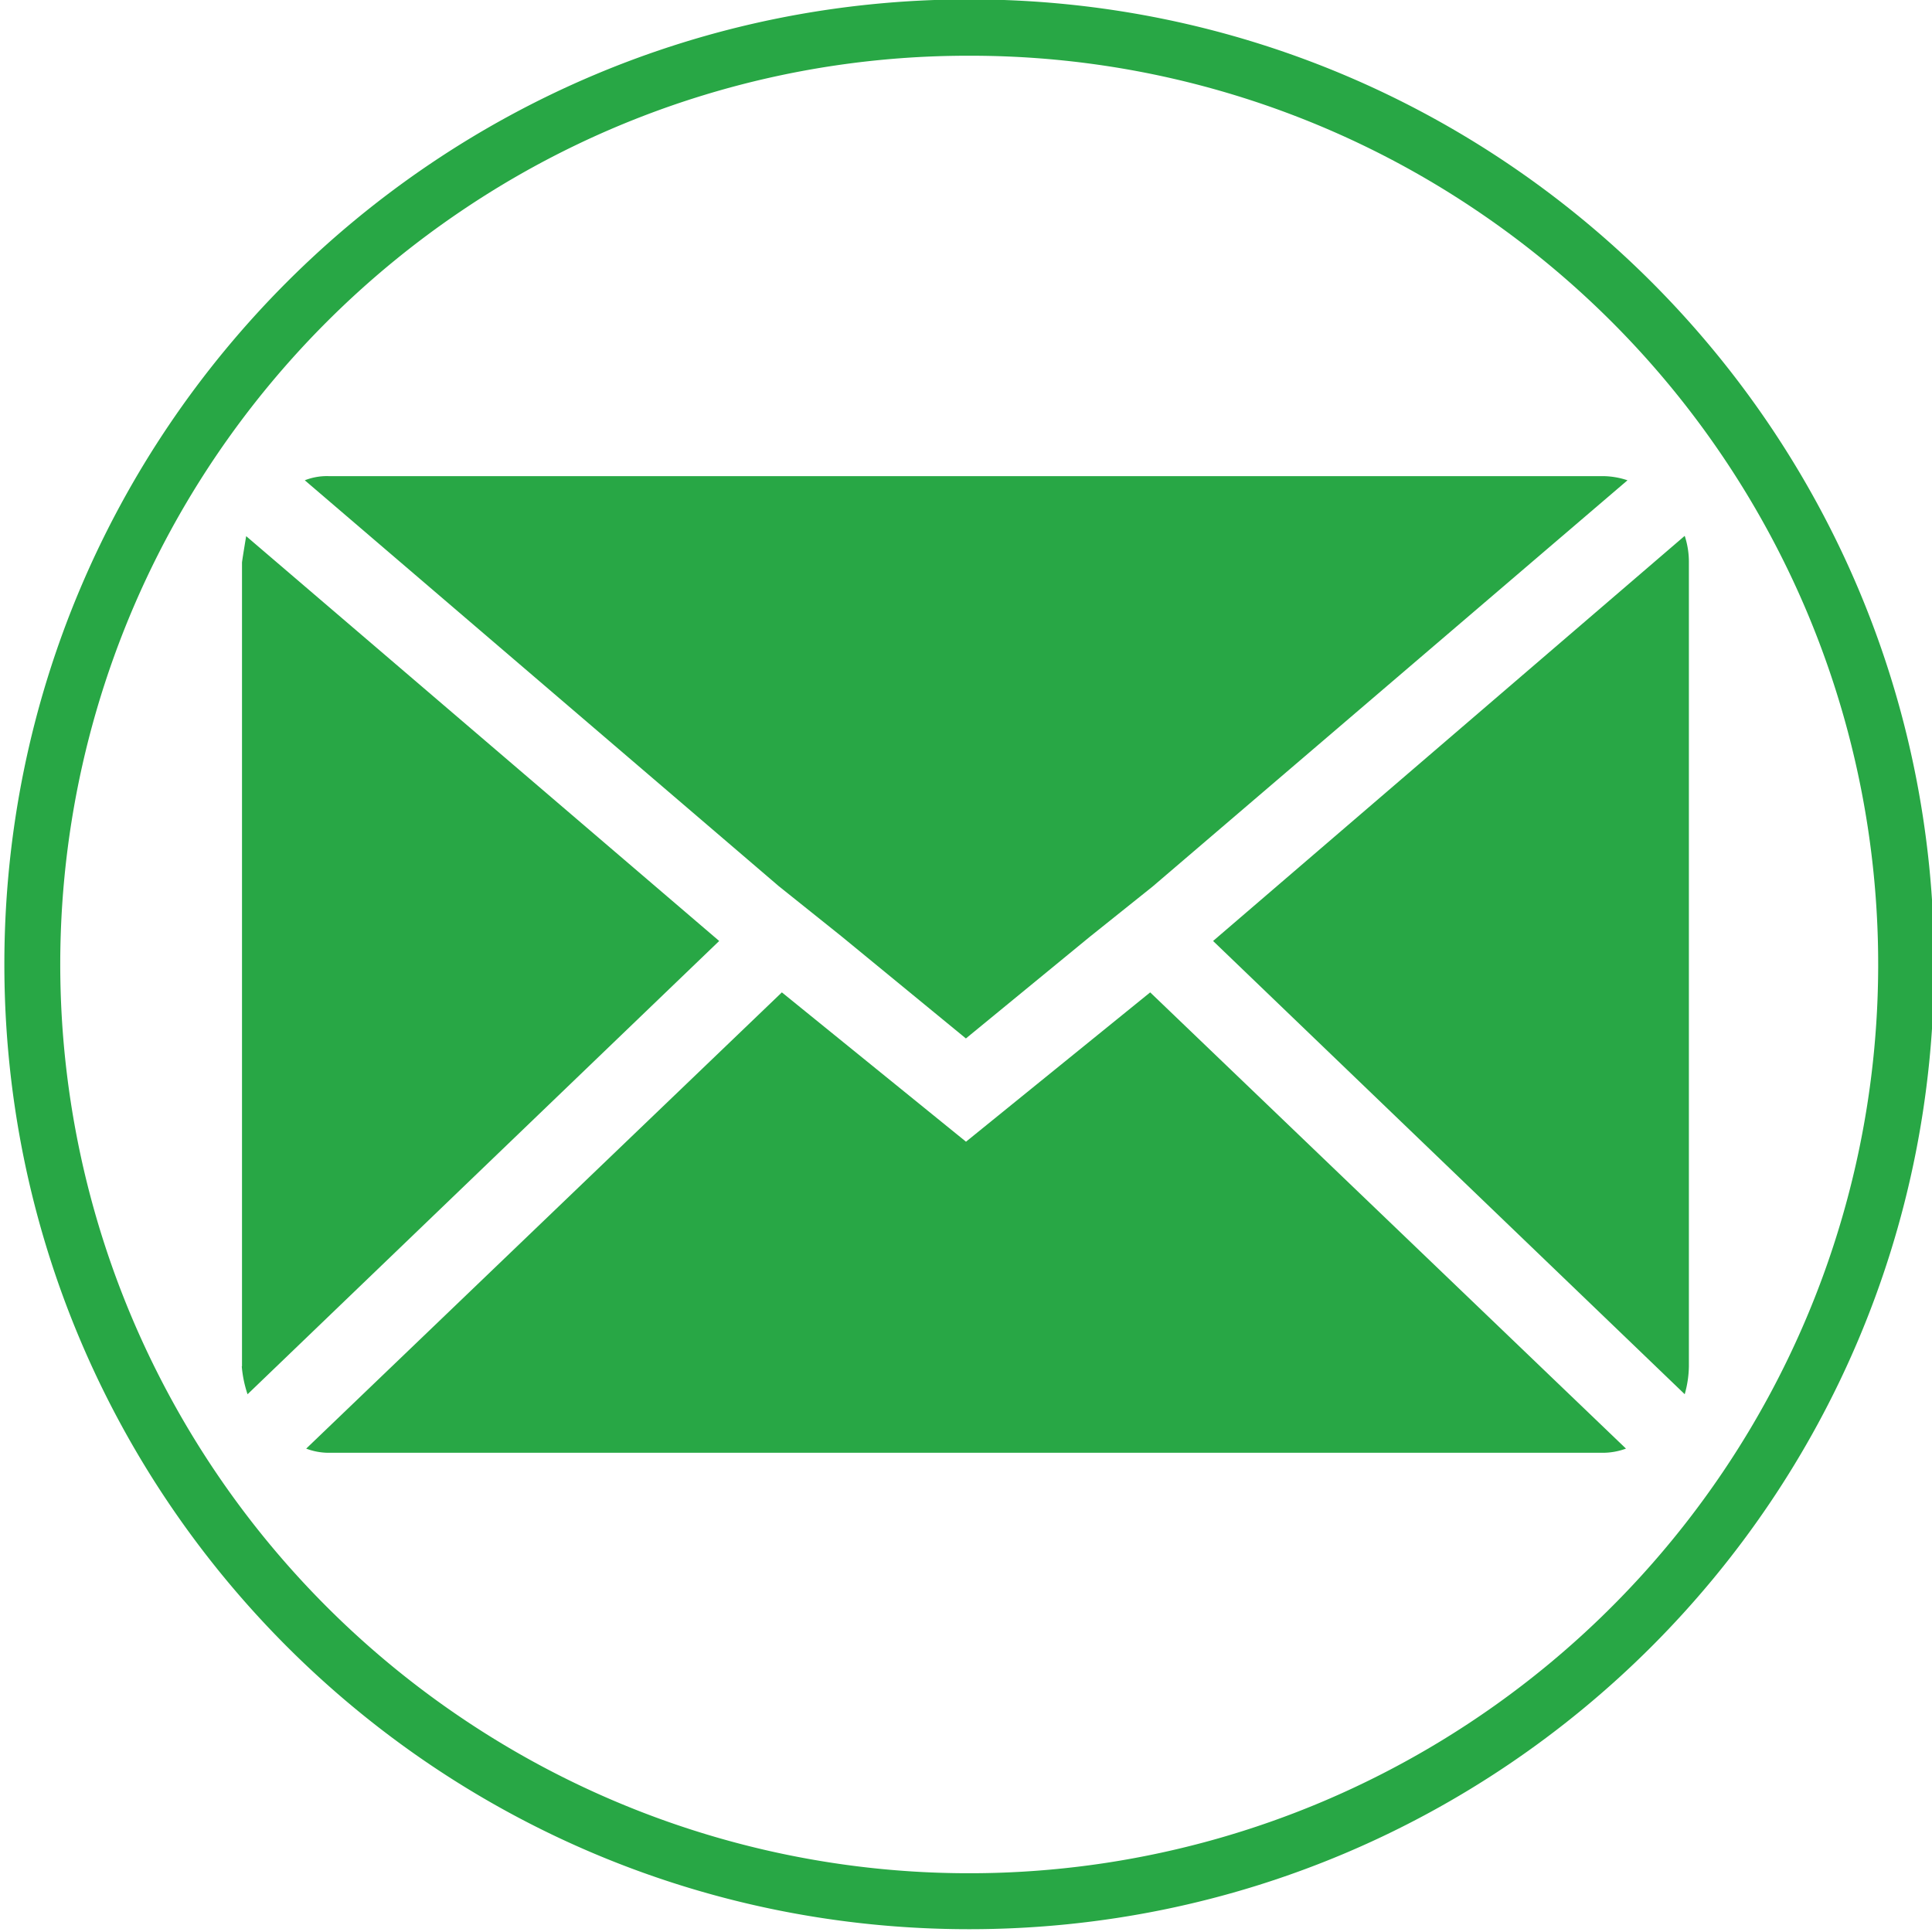 <svg xmlns:xlink="http://www.w3.org/1999/xlink" xmlns="http://www.w3.org/2000/svg" id="Laag_1" data-name="Laag 1" data-sanitized-data-name="Laag 1" viewBox="0 0 1200 1200" width="1200" height="1200"><defs><style>.cls-1{fill:#28a745;}</style></defs><path class="cls-1" d="M602,34.62A561.46,561.46,0,0,1,917.52,131,566,566,0,0,1,1122,379.29a563.54,563.54,0,0,1-52,535.14,566.13,566.13,0,0,1-248.32,204.5,563.5,563.5,0,0,1-535.14-52A566,566,0,0,1,82,818.59a563.54,563.54,0,0,1,52-535.14A567.35,567.35,0,0,1,286.53,131,561.46,561.46,0,0,1,602,34.62m0-35C271-.38,2.71,267.94,2.71,598.94S271,1198.26,602,1198.26s599.32-268.33,599.32-599.32S933-.38,602-.38Z"></path><path id="Icon_zocial-email" data-name="Icon zocial-email" data-sanitized-data-name="Icon zocial-email" class="cls-1" d="M150.31,848.64V349.47q0-.86,2.59-16.46L446.7,584.46,153.76,866a73.29,73.29,0,0,1-3.59-17.33Zm39-550.32a37.36,37.36,0,0,1,14.74-2.59H995.26a49,49,0,0,1,15.6,2.59L716.09,550.49l-39,31.2L599.94,645,522.8,581.69l-39-31.2Zm.87,601.44L485.63,616.38,600,709.13,714.4,616.38l295.52,283.38a41.83,41.83,0,0,1-14.73,2.59H204.05A39.39,39.39,0,0,1,190.18,899.76Zm563.29-315.3,292.94-251.63a51.7,51.7,0,0,1,2.59,16.46V848.64a66.5,66.5,0,0,1-2.59,17.33Z"></path></svg>